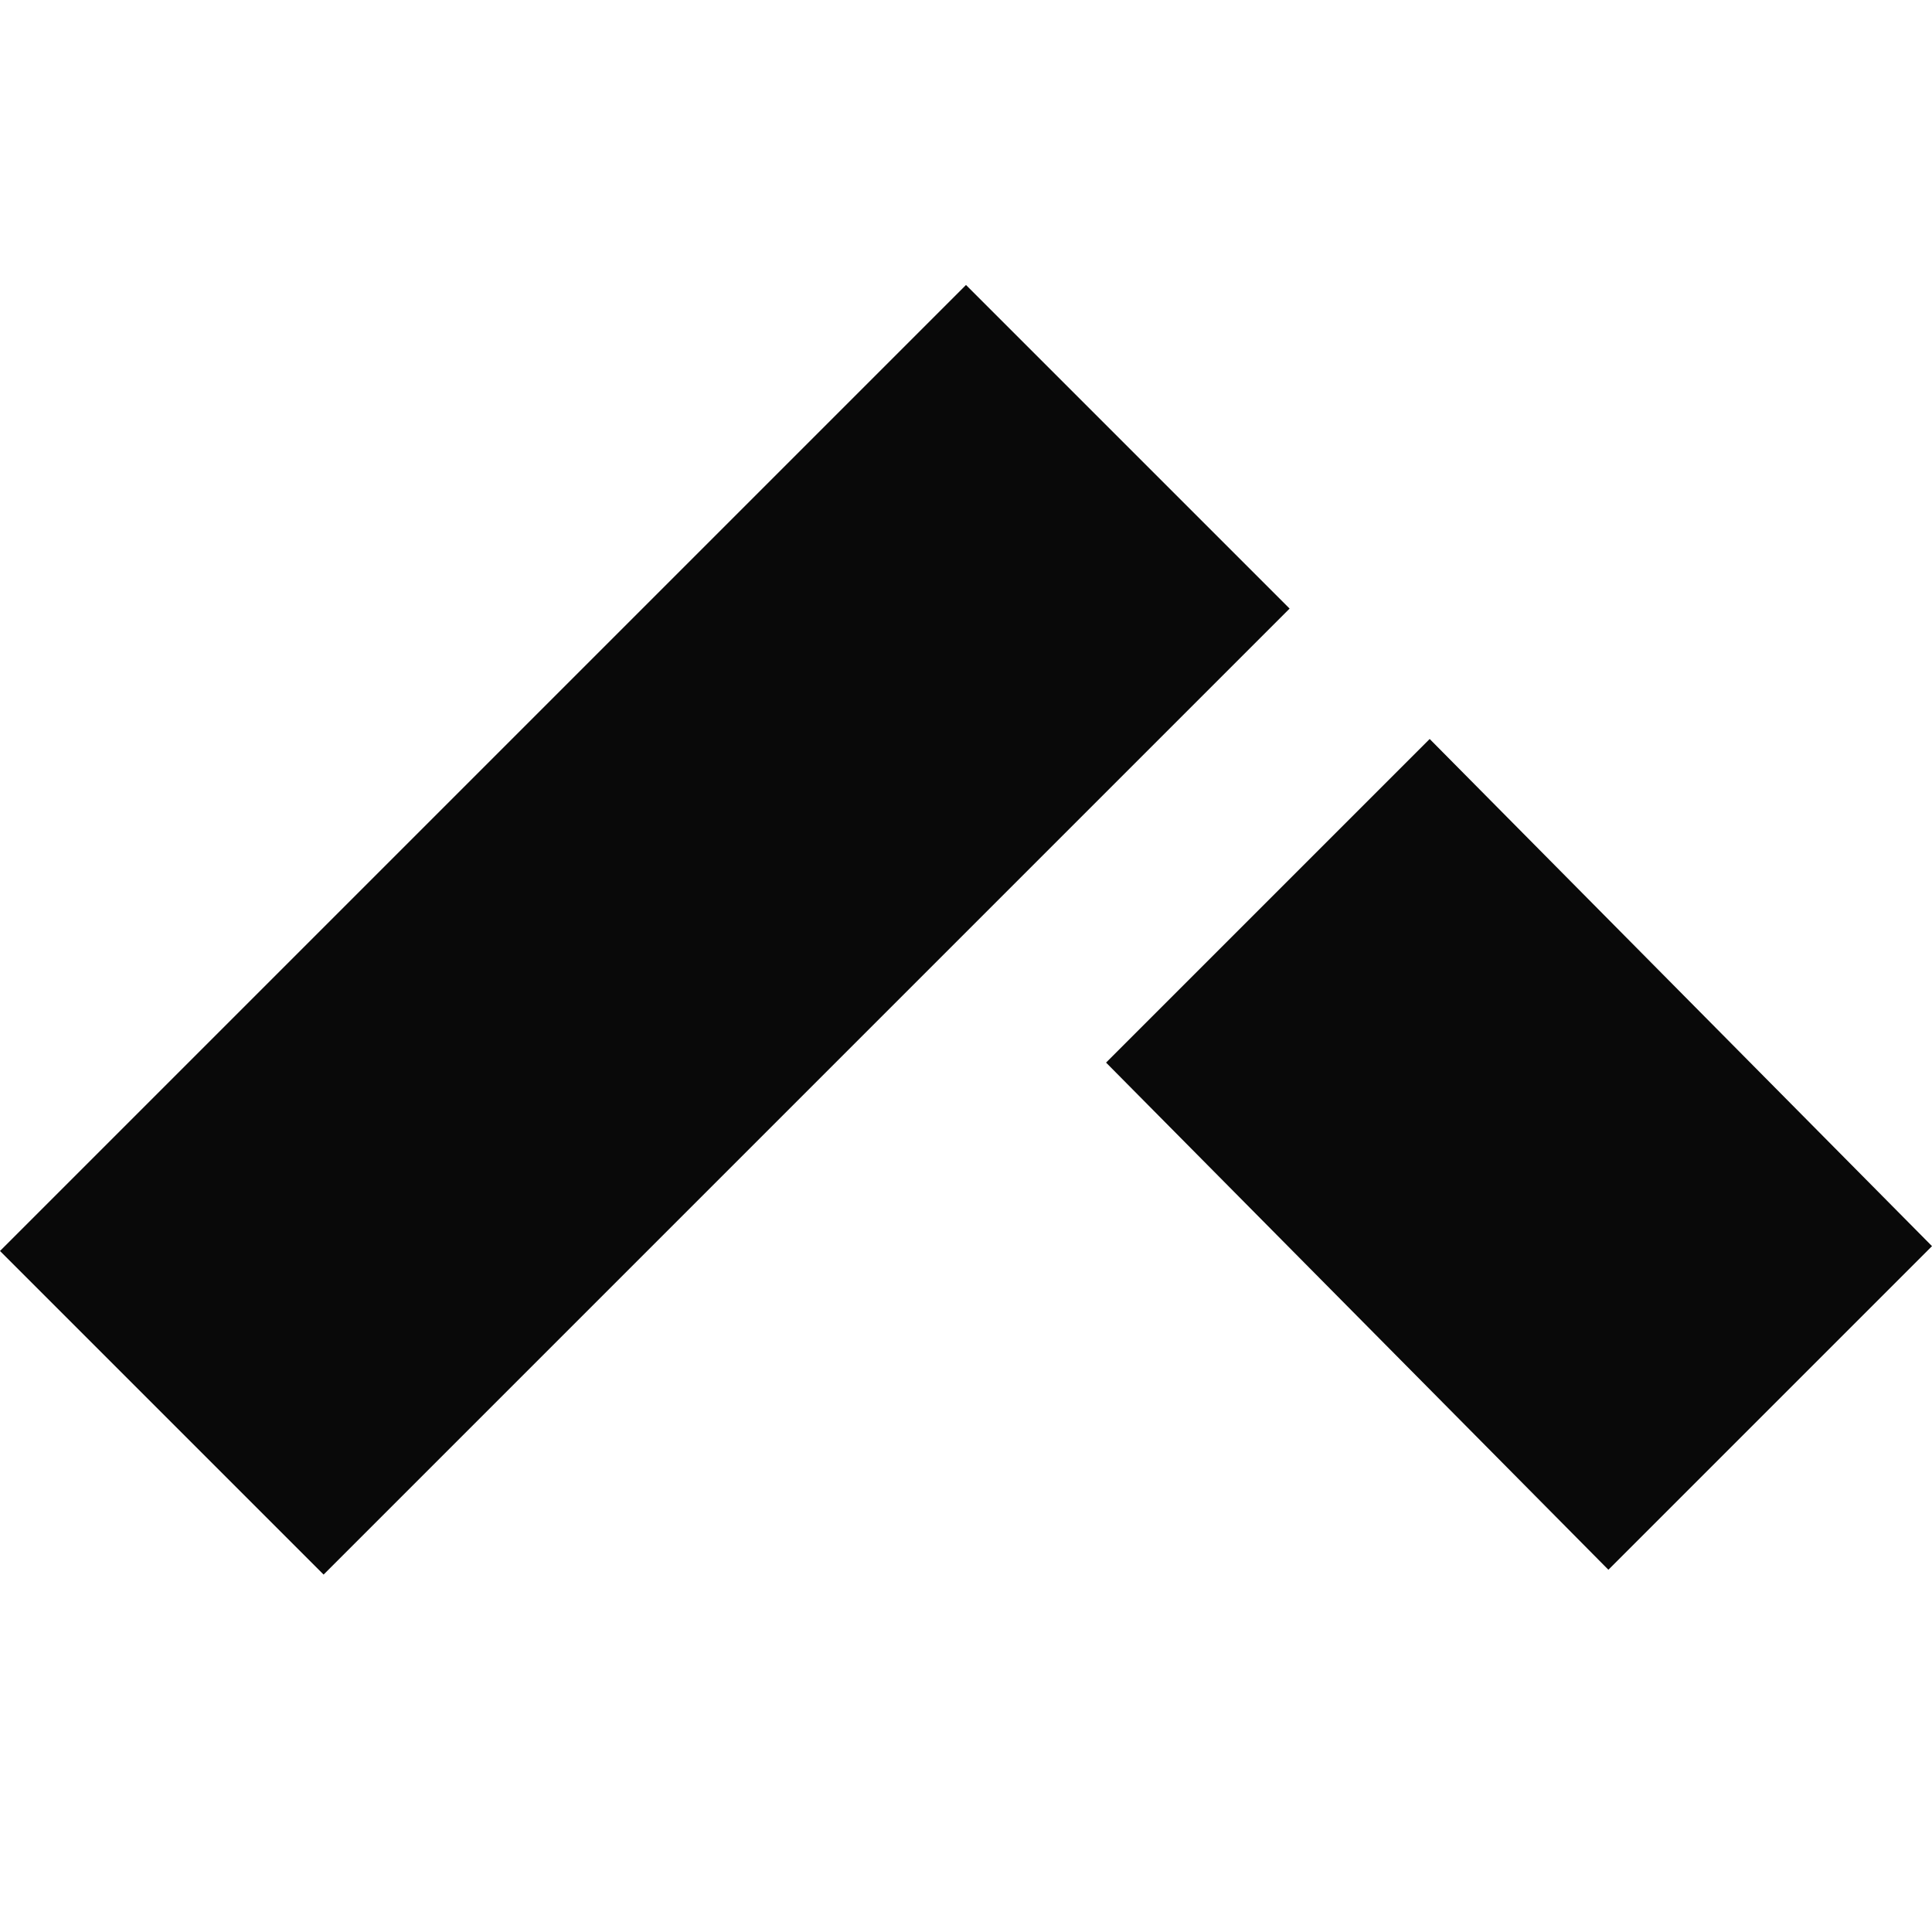 <svg version="1.1" xmlns="http://www.w3.org/2000/svg" x="0" y="0" viewBox="0 0 40 40" width="40" height="40" xml:space="preserve"><style>.st0{fill:#090909}</style><path class="st0" d="m26.7 12.6-20 20L0 25.9l20-20 6.7 6.7zM22.9 22l6.7-6.7L40 25.8l-6.7 6.7L22.9 22z"/></svg>